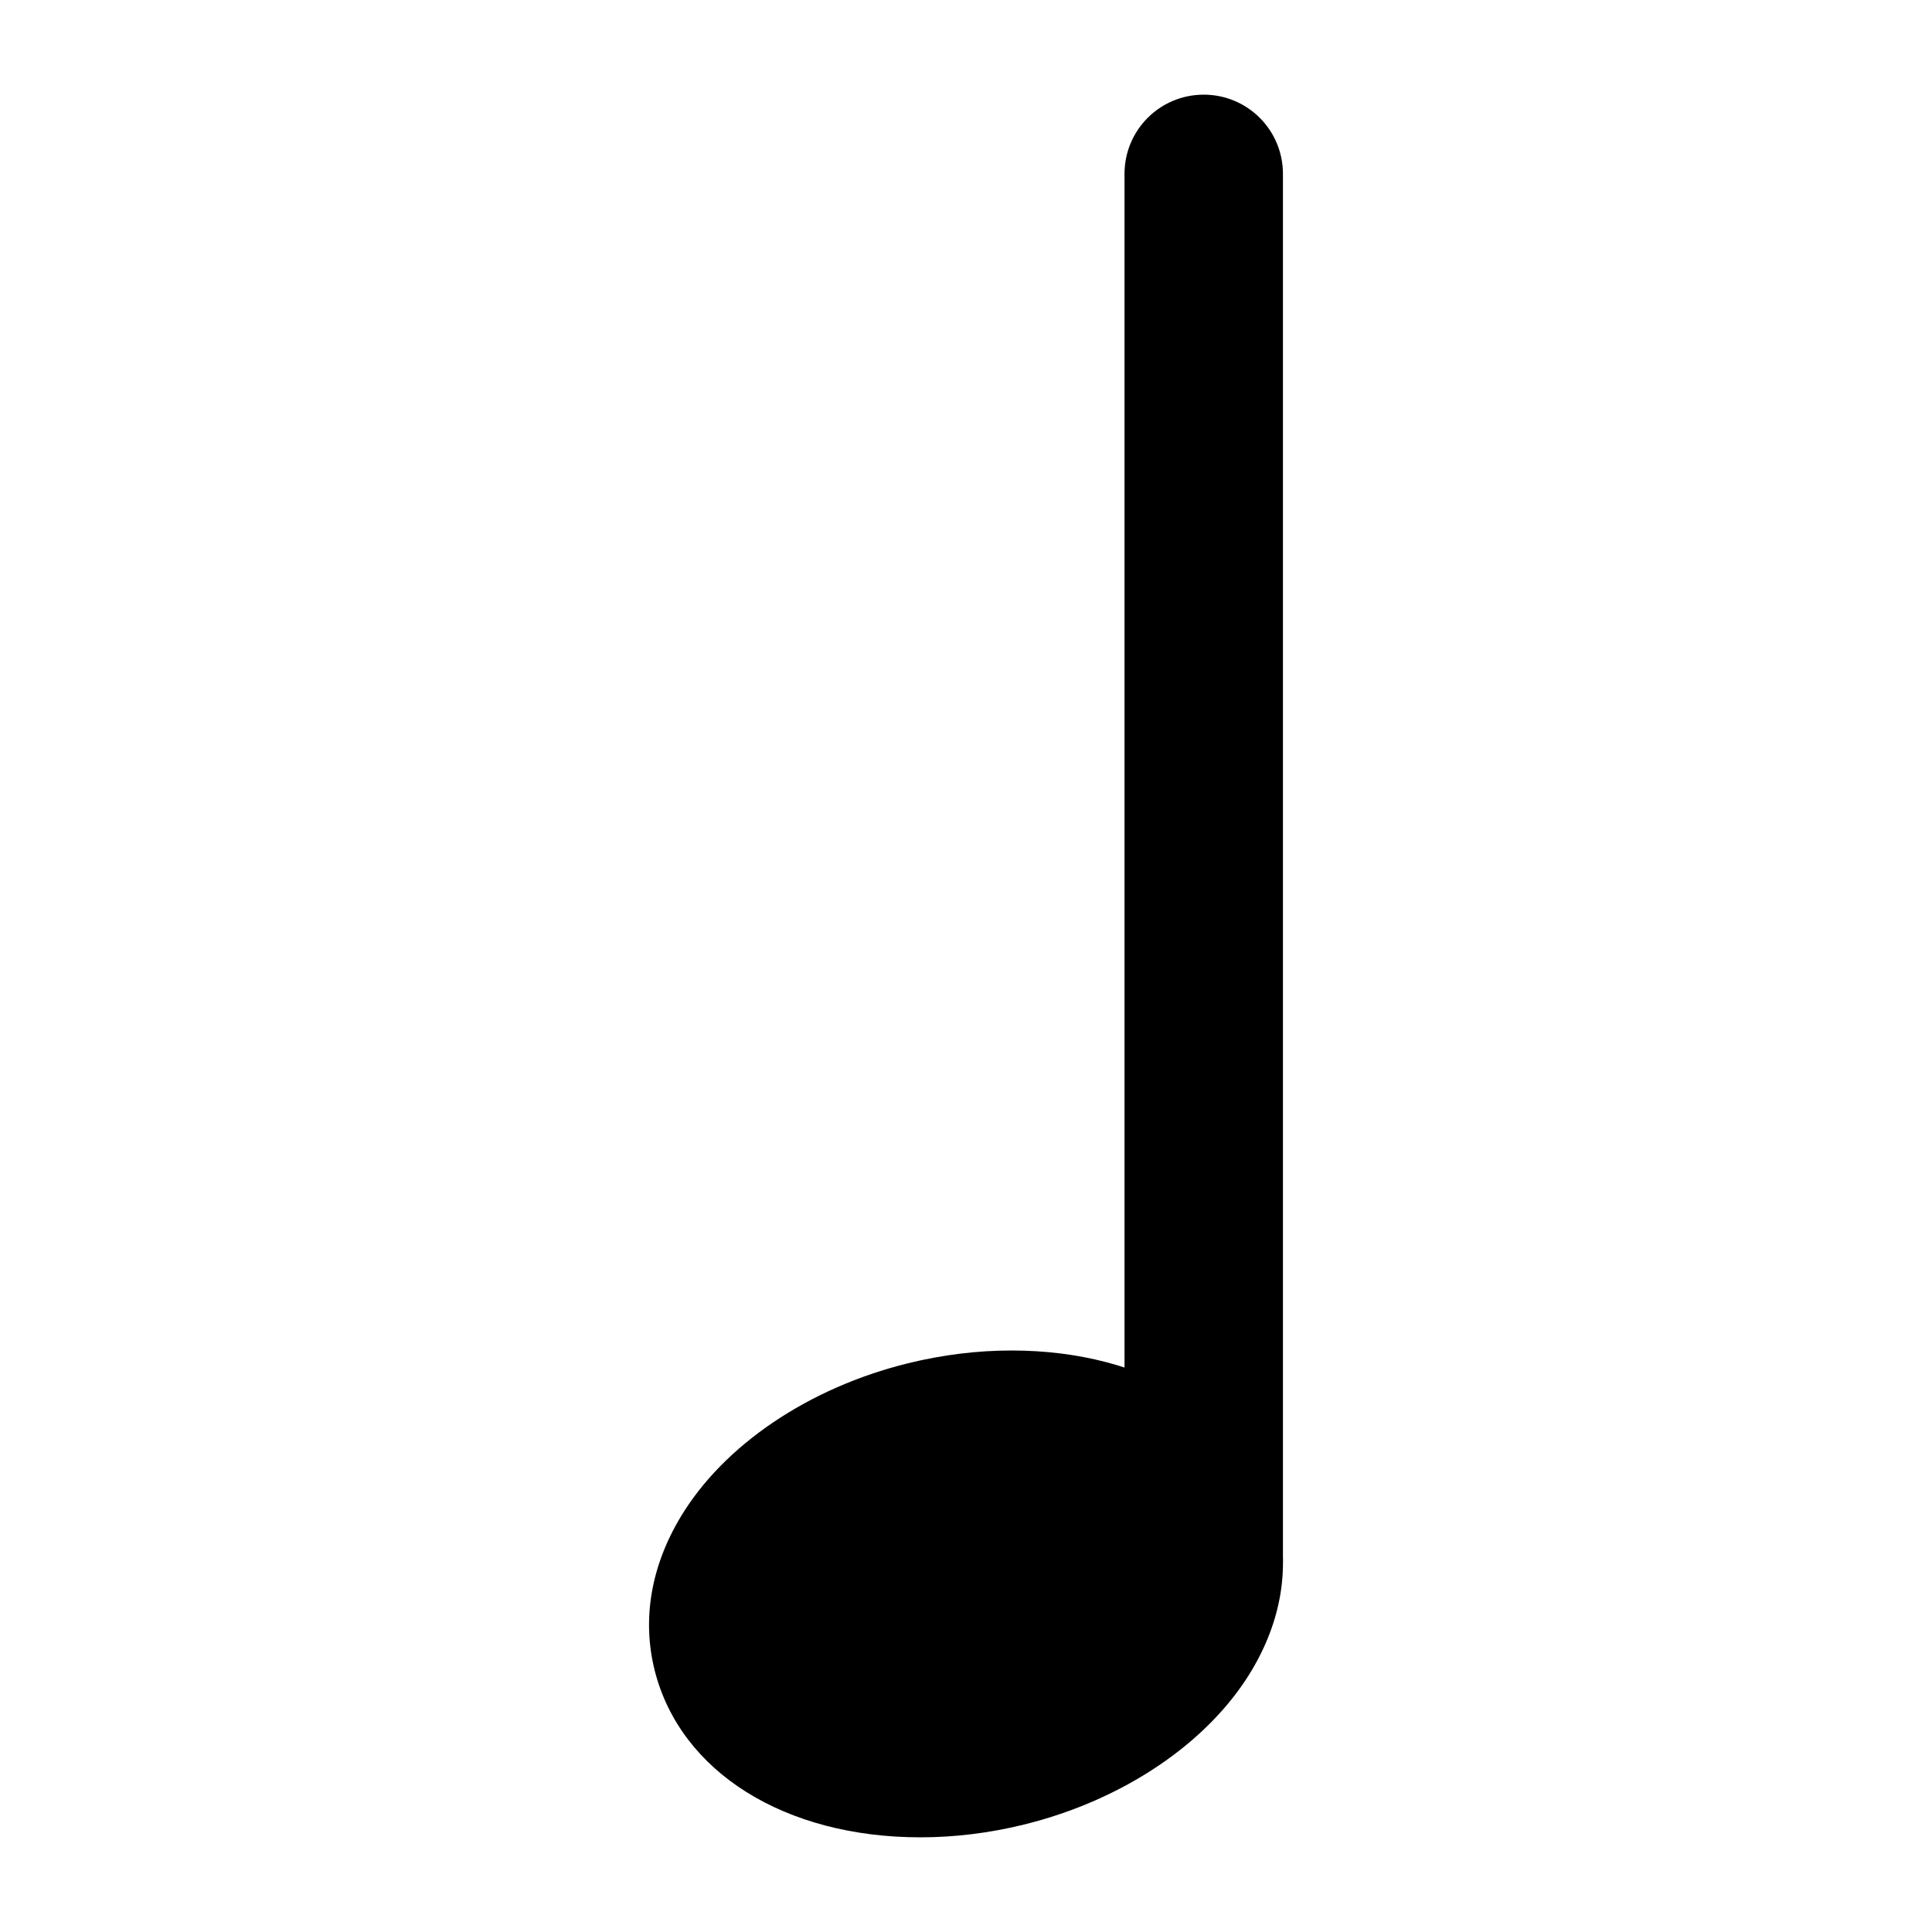 <?xml version="1.0" encoding="UTF-8"?>
<!-- Uploaded to: SVG Repo, www.svgrepo.com, Generator: SVG Repo Mixer Tools -->
<svg fill="#000000" width="800px" height="800px" version="1.1" viewBox="144 144 512 512" xmlns="http://www.w3.org/2000/svg">
 <g>
  <path d="m482.48 546c-6.801-26.766-34.426-44.105-70.406-44.105-9.07 0-18.285 1.133-27.414 3.379-26.305 6.465-48.828 21.664-60.27 40.703-7.914 13.16-10.285 27.289-6.863 40.809 6.82 26.809 34.426 44.125 70.406 44.125h0.02c9.047 0 18.262-1.133 27.395-3.379 26.305-6.465 48.828-21.664 60.27-40.703 7.914-13.184 10.285-27.289 6.863-40.828z"/>
  <path d="m463 578.43c-11.609 0-20.992-9.383-20.992-20.992v-367.36c0-11.609 9.383-20.992 20.992-20.992s20.992 9.383 20.992 20.992v367.36c0 11.609-9.383 20.992-20.992 20.992z"/>
 </g>
</svg>